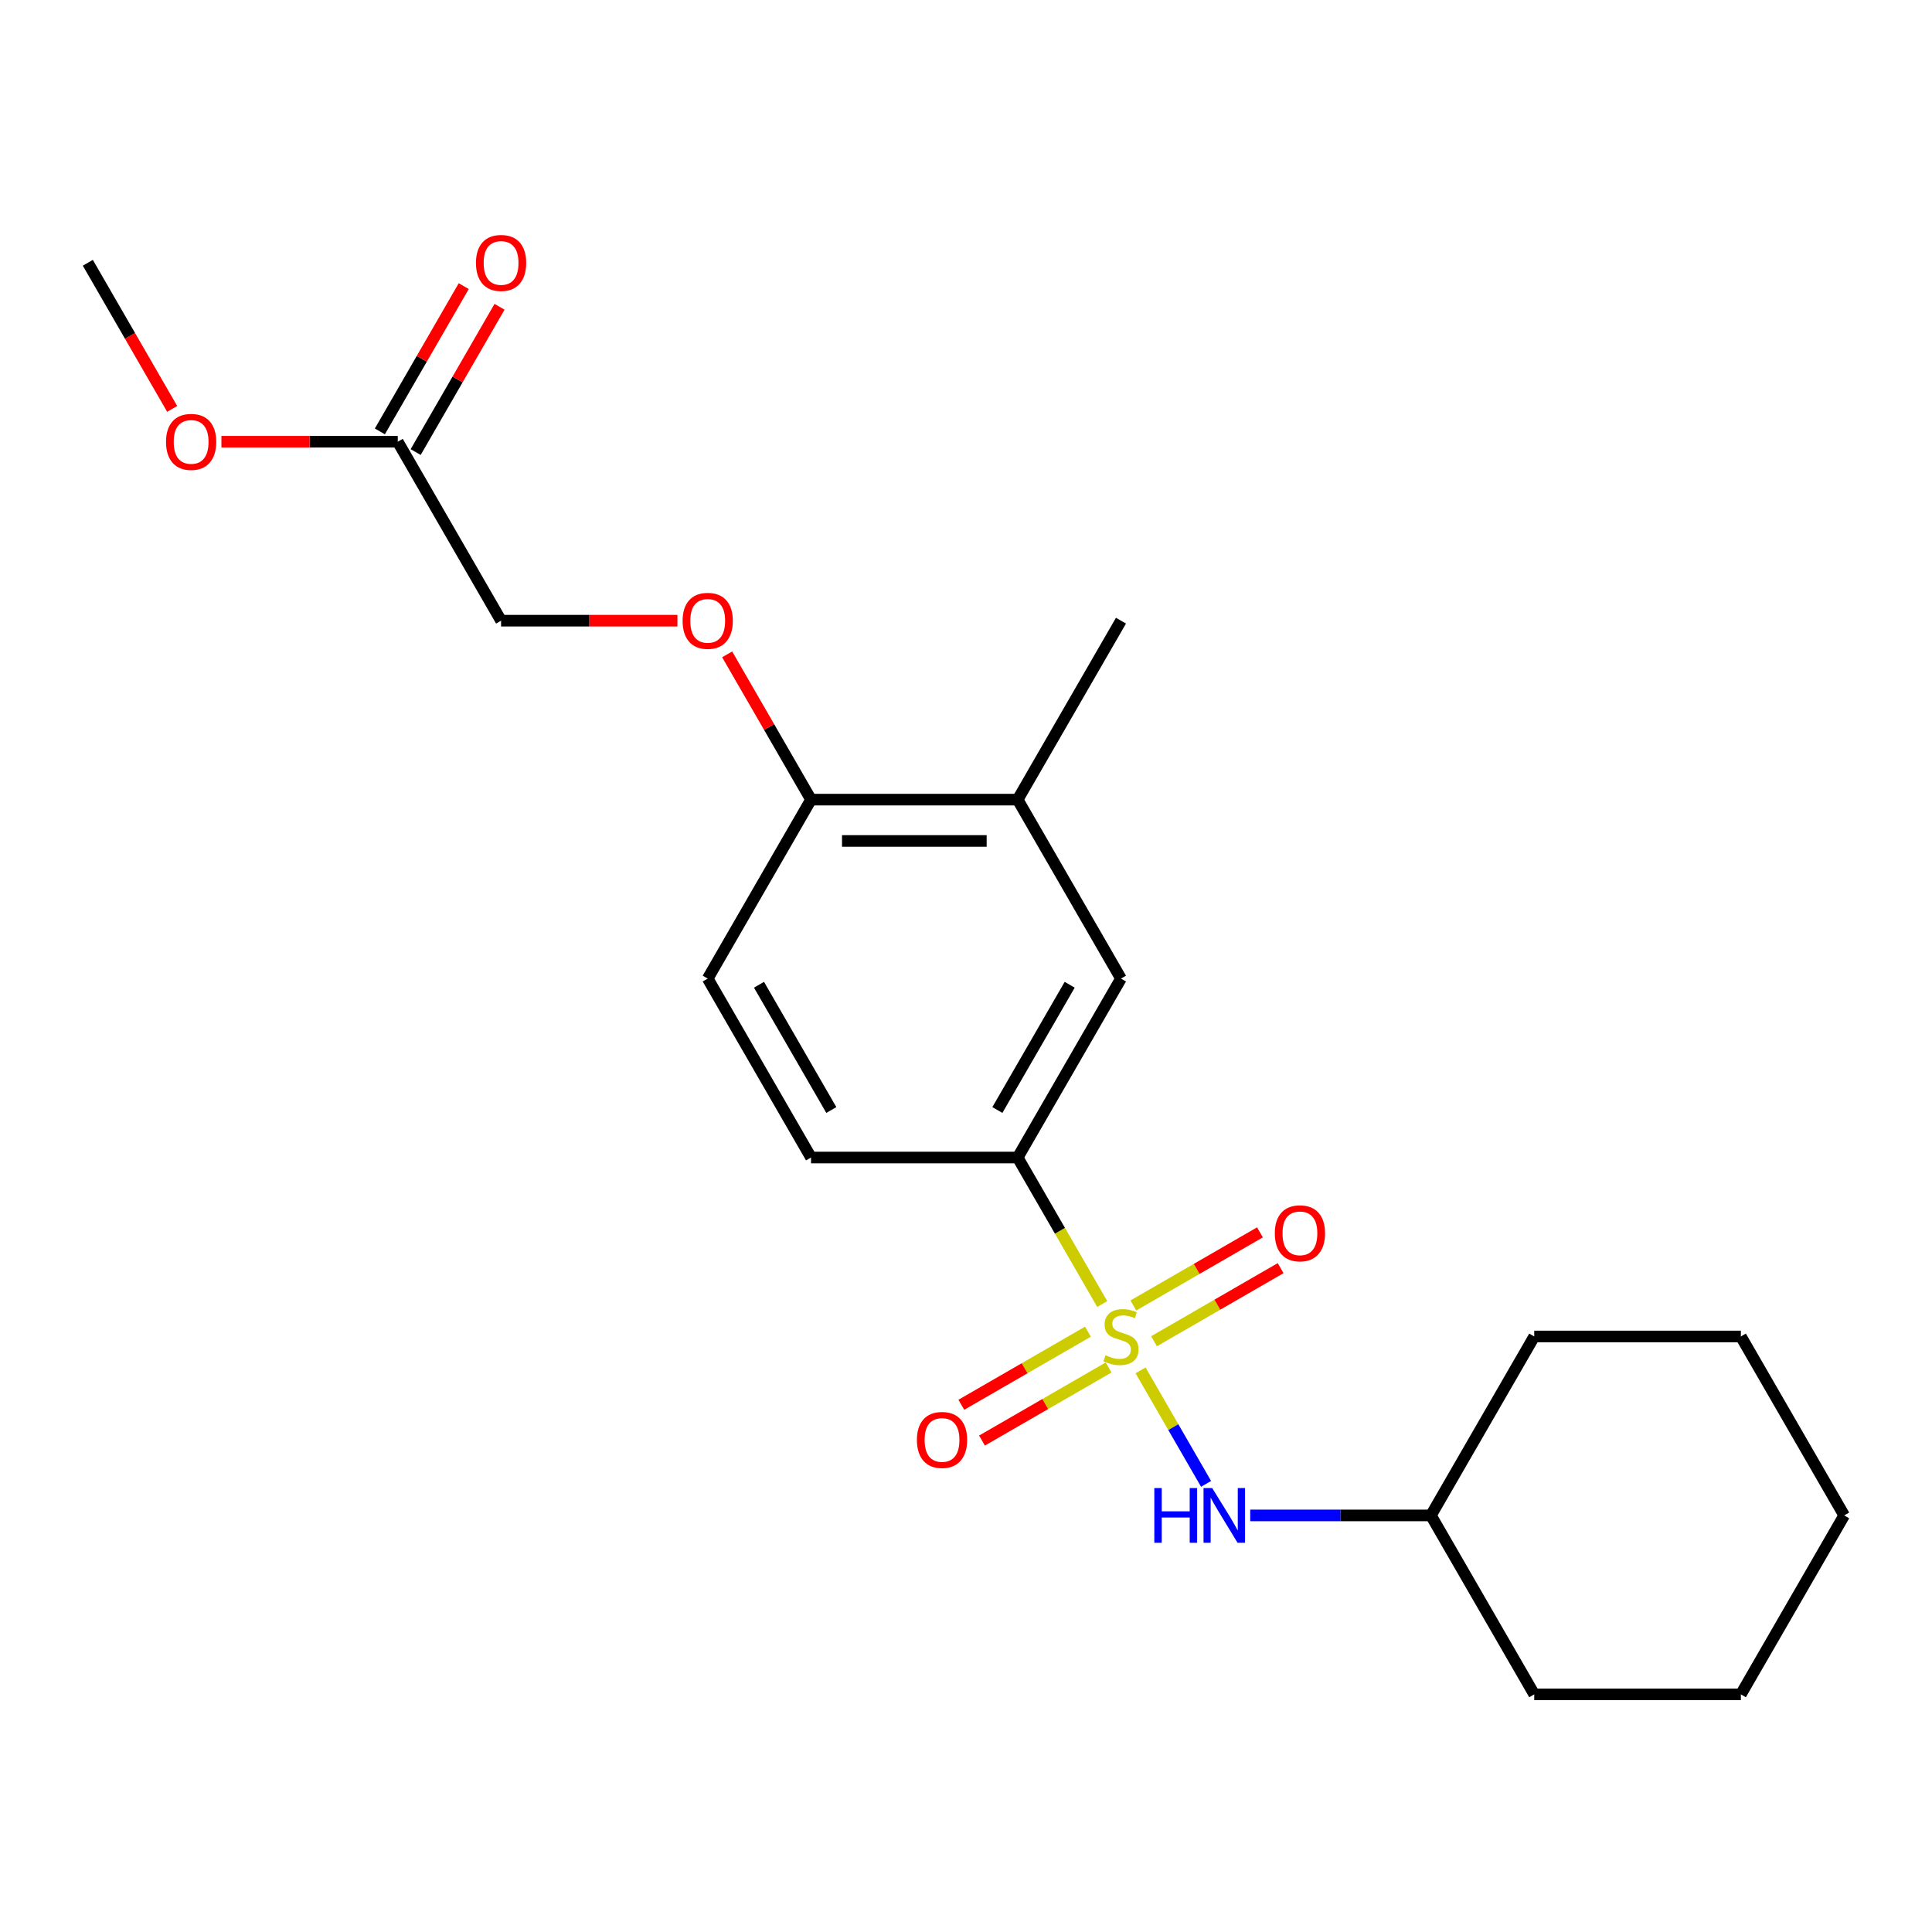 <?xml version='1.0' encoding='iso-8859-1'?>
<svg version='1.1' baseProfile='full'
              xmlns='http://www.w3.org/2000/svg'
                      xmlns:rdkit='http://www.rdkit.org/xml'
                      xmlns:xlink='http://www.w3.org/1999/xlink'
                  xml:space='preserve'
width='1000px' height='1000px' viewBox='0 0 1000 1000'>
<!-- END OF HEADER -->
<rect style='opacity:1.0;fill:#FFFFFF;stroke:none' width='1000' height='1000' x='0' y='0'> </rect>
<path class='bond-0' d='M 570.518,674.961 L 548.628,637.047' style='fill:none;fill-rule:evenodd;stroke:#CCCC00;stroke-width:6px;stroke-linecap:butt;stroke-linejoin:miter;stroke-opacity:1' />
<path class='bond-0' d='M 548.628,637.047 L 526.738,599.132' style='fill:none;fill-rule:evenodd;stroke:#000000;stroke-width:6px;stroke-linecap:butt;stroke-linejoin:miter;stroke-opacity:1' />
<path class='bond-1' d='M 590.349,709.309 L 607.306,738.68' style='fill:none;fill-rule:evenodd;stroke:#CCCC00;stroke-width:6px;stroke-linecap:butt;stroke-linejoin:miter;stroke-opacity:1' />
<path class='bond-1' d='M 607.306,738.68 L 624.263,768.051' style='fill:none;fill-rule:evenodd;stroke:#0000FF;stroke-width:6px;stroke-linecap:butt;stroke-linejoin:miter;stroke-opacity:1' />
<path class='bond-2' d='M 563.113,689.279 L 530.345,708.197' style='fill:none;fill-rule:evenodd;stroke:#CCCC00;stroke-width:6px;stroke-linecap:butt;stroke-linejoin:miter;stroke-opacity:1' />
<path class='bond-2' d='M 530.345,708.197 L 497.578,727.115' style='fill:none;fill-rule:evenodd;stroke:#FF0000;stroke-width:6px;stroke-linecap:butt;stroke-linejoin:miter;stroke-opacity:1' />
<path class='bond-2' d='M 573.808,707.804 L 541.04,726.722' style='fill:none;fill-rule:evenodd;stroke:#CCCC00;stroke-width:6px;stroke-linecap:butt;stroke-linejoin:miter;stroke-opacity:1' />
<path class='bond-2' d='M 541.04,726.722 L 508.273,745.64' style='fill:none;fill-rule:evenodd;stroke:#FF0000;stroke-width:6px;stroke-linecap:butt;stroke-linejoin:miter;stroke-opacity:1' />
<path class='bond-3' d='M 597.315,694.231 L 630.083,675.313' style='fill:none;fill-rule:evenodd;stroke:#CCCC00;stroke-width:6px;stroke-linecap:butt;stroke-linejoin:miter;stroke-opacity:1' />
<path class='bond-3' d='M 630.083,675.313 L 662.85,656.395' style='fill:none;fill-rule:evenodd;stroke:#FF0000;stroke-width:6px;stroke-linecap:butt;stroke-linejoin:miter;stroke-opacity:1' />
<path class='bond-3' d='M 586.62,675.707 L 619.387,656.789' style='fill:none;fill-rule:evenodd;stroke:#CCCC00;stroke-width:6px;stroke-linecap:butt;stroke-linejoin:miter;stroke-opacity:1' />
<path class='bond-3' d='M 619.387,656.789 L 652.155,637.87' style='fill:none;fill-rule:evenodd;stroke:#FF0000;stroke-width:6px;stroke-linecap:butt;stroke-linejoin:miter;stroke-opacity:1' />
<path class='bond-4' d='M 526.738,599.132 L 580.214,506.509' style='fill:none;fill-rule:evenodd;stroke:#000000;stroke-width:6px;stroke-linecap:butt;stroke-linejoin:miter;stroke-opacity:1' />
<path class='bond-4' d='M 516.235,574.543 L 553.668,509.707' style='fill:none;fill-rule:evenodd;stroke:#000000;stroke-width:6px;stroke-linecap:butt;stroke-linejoin:miter;stroke-opacity:1' />
<path class='bond-9' d='M 526.738,599.132 L 419.786,599.132' style='fill:none;fill-rule:evenodd;stroke:#000000;stroke-width:6px;stroke-linecap:butt;stroke-linejoin:miter;stroke-opacity:1' />
<path class='bond-13' d='M 647.104,784.378 L 693.873,784.378' style='fill:none;fill-rule:evenodd;stroke:#0000FF;stroke-width:6px;stroke-linecap:butt;stroke-linejoin:miter;stroke-opacity:1' />
<path class='bond-13' d='M 693.873,784.378 L 740.642,784.378' style='fill:none;fill-rule:evenodd;stroke:#000000;stroke-width:6px;stroke-linecap:butt;stroke-linejoin:miter;stroke-opacity:1' />
<path class='bond-5' d='M 580.214,506.509 L 526.738,413.886' style='fill:none;fill-rule:evenodd;stroke:#000000;stroke-width:6px;stroke-linecap:butt;stroke-linejoin:miter;stroke-opacity:1' />
<path class='bond-15' d='M 526.738,413.886 L 580.214,321.263' style='fill:none;fill-rule:evenodd;stroke:#000000;stroke-width:6px;stroke-linecap:butt;stroke-linejoin:miter;stroke-opacity:1' />
<path class='bond-22' d='M 526.738,413.886 L 419.786,413.886' style='fill:none;fill-rule:evenodd;stroke:#000000;stroke-width:6px;stroke-linecap:butt;stroke-linejoin:miter;stroke-opacity:1' />
<path class='bond-22' d='M 510.695,435.276 L 435.829,435.276' style='fill:none;fill-rule:evenodd;stroke:#000000;stroke-width:6px;stroke-linecap:butt;stroke-linejoin:miter;stroke-opacity:1' />
<path class='bond-6' d='M 419.786,413.886 L 366.31,506.509' style='fill:none;fill-rule:evenodd;stroke:#000000;stroke-width:6px;stroke-linecap:butt;stroke-linejoin:miter;stroke-opacity:1' />
<path class='bond-8' d='M 419.786,413.886 L 398.081,376.291' style='fill:none;fill-rule:evenodd;stroke:#000000;stroke-width:6px;stroke-linecap:butt;stroke-linejoin:miter;stroke-opacity:1' />
<path class='bond-8' d='M 398.081,376.291 L 376.376,338.697' style='fill:none;fill-rule:evenodd;stroke:#FF0000;stroke-width:6px;stroke-linecap:butt;stroke-linejoin:miter;stroke-opacity:1' />
<path class='bond-7' d='M 205.882,228.64 L 259.358,321.263' style='fill:none;fill-rule:evenodd;stroke:#000000;stroke-width:6px;stroke-linecap:butt;stroke-linejoin:miter;stroke-opacity:1' />
<path class='bond-10' d='M 215.145,233.988 L 236.85,196.393' style='fill:none;fill-rule:evenodd;stroke:#000000;stroke-width:6px;stroke-linecap:butt;stroke-linejoin:miter;stroke-opacity:1' />
<path class='bond-10' d='M 236.85,196.393 L 258.555,158.798' style='fill:none;fill-rule:evenodd;stroke:#FF0000;stroke-width:6px;stroke-linecap:butt;stroke-linejoin:miter;stroke-opacity:1' />
<path class='bond-10' d='M 196.62,223.292 L 218.325,185.698' style='fill:none;fill-rule:evenodd;stroke:#000000;stroke-width:6px;stroke-linecap:butt;stroke-linejoin:miter;stroke-opacity:1' />
<path class='bond-10' d='M 218.325,185.698 L 240.031,148.103' style='fill:none;fill-rule:evenodd;stroke:#FF0000;stroke-width:6px;stroke-linecap:butt;stroke-linejoin:miter;stroke-opacity:1' />
<path class='bond-14' d='M 205.882,228.64 L 160.243,228.64' style='fill:none;fill-rule:evenodd;stroke:#000000;stroke-width:6px;stroke-linecap:butt;stroke-linejoin:miter;stroke-opacity:1' />
<path class='bond-14' d='M 160.243,228.64 L 114.604,228.64' style='fill:none;fill-rule:evenodd;stroke:#FF0000;stroke-width:6px;stroke-linecap:butt;stroke-linejoin:miter;stroke-opacity:1' />
<path class='bond-12' d='M 350.636,321.263 L 304.997,321.263' style='fill:none;fill-rule:evenodd;stroke:#FF0000;stroke-width:6px;stroke-linecap:butt;stroke-linejoin:miter;stroke-opacity:1' />
<path class='bond-12' d='M 304.997,321.263 L 259.358,321.263' style='fill:none;fill-rule:evenodd;stroke:#000000;stroke-width:6px;stroke-linecap:butt;stroke-linejoin:miter;stroke-opacity:1' />
<path class='bond-11' d='M 419.786,599.132 L 366.31,506.509' style='fill:none;fill-rule:evenodd;stroke:#000000;stroke-width:6px;stroke-linecap:butt;stroke-linejoin:miter;stroke-opacity:1' />
<path class='bond-11' d='M 430.289,574.543 L 392.856,509.707' style='fill:none;fill-rule:evenodd;stroke:#000000;stroke-width:6px;stroke-linecap:butt;stroke-linejoin:miter;stroke-opacity:1' />
<path class='bond-17' d='M 740.642,784.378 L 794.118,877.001' style='fill:none;fill-rule:evenodd;stroke:#000000;stroke-width:6px;stroke-linecap:butt;stroke-linejoin:miter;stroke-opacity:1' />
<path class='bond-18' d='M 740.642,784.378 L 794.118,691.755' style='fill:none;fill-rule:evenodd;stroke:#000000;stroke-width:6px;stroke-linecap:butt;stroke-linejoin:miter;stroke-opacity:1' />
<path class='bond-16' d='M 89.119,211.646 L 67.287,173.832' style='fill:none;fill-rule:evenodd;stroke:#FF0000;stroke-width:6px;stroke-linecap:butt;stroke-linejoin:miter;stroke-opacity:1' />
<path class='bond-16' d='M 67.287,173.832 L 45.455,136.017' style='fill:none;fill-rule:evenodd;stroke:#000000;stroke-width:6px;stroke-linecap:butt;stroke-linejoin:miter;stroke-opacity:1' />
<path class='bond-20' d='M 794.118,877.001 L 901.07,877.001' style='fill:none;fill-rule:evenodd;stroke:#000000;stroke-width:6px;stroke-linecap:butt;stroke-linejoin:miter;stroke-opacity:1' />
<path class='bond-19' d='M 794.118,691.755 L 901.07,691.755' style='fill:none;fill-rule:evenodd;stroke:#000000;stroke-width:6px;stroke-linecap:butt;stroke-linejoin:miter;stroke-opacity:1' />
<path class='bond-21' d='M 901.07,691.755 L 954.545,784.378' style='fill:none;fill-rule:evenodd;stroke:#000000;stroke-width:6px;stroke-linecap:butt;stroke-linejoin:miter;stroke-opacity:1' />
<path class='bond-23' d='M 901.07,877.001 L 954.545,784.378' style='fill:none;fill-rule:evenodd;stroke:#000000;stroke-width:6px;stroke-linecap:butt;stroke-linejoin:miter;stroke-opacity:1' />
<path  class='atom-0' d='M 572.214 701.475
Q 572.534 701.595, 573.854 702.155
Q 575.174 702.715, 576.614 703.075
Q 578.094 703.395, 579.534 703.395
Q 582.214 703.395, 583.774 702.115
Q 585.334 700.795, 585.334 698.515
Q 585.334 696.955, 584.534 695.995
Q 583.774 695.035, 582.574 694.515
Q 581.374 693.995, 579.374 693.395
Q 576.854 692.635, 575.334 691.915
Q 573.854 691.195, 572.774 689.675
Q 571.734 688.155, 571.734 685.595
Q 571.734 682.035, 574.134 679.835
Q 576.574 677.635, 581.374 677.635
Q 584.654 677.635, 588.374 679.195
L 587.454 682.275
Q 584.054 680.875, 581.494 680.875
Q 578.734 680.875, 577.214 682.035
Q 575.694 683.155, 575.734 685.115
Q 575.734 686.635, 576.494 687.555
Q 577.294 688.475, 578.414 688.995
Q 579.574 689.515, 581.494 690.115
Q 584.054 690.915, 585.574 691.715
Q 587.094 692.515, 588.174 694.155
Q 589.294 695.755, 589.294 698.515
Q 589.294 702.435, 586.654 704.555
Q 584.054 706.635, 579.694 706.635
Q 577.174 706.635, 575.254 706.075
Q 573.374 705.555, 571.134 704.635
L 572.214 701.475
' fill='#CCCC00'/>
<path  class='atom-2' d='M 597.47 770.218
L 601.31 770.218
L 601.31 782.258
L 615.79 782.258
L 615.79 770.218
L 619.63 770.218
L 619.63 798.538
L 615.79 798.538
L 615.79 785.458
L 601.31 785.458
L 601.31 798.538
L 597.47 798.538
L 597.47 770.218
' fill='#0000FF'/>
<path  class='atom-2' d='M 627.43 770.218
L 636.71 785.218
Q 637.63 786.698, 639.11 789.378
Q 640.59 792.058, 640.67 792.218
L 640.67 770.218
L 644.43 770.218
L 644.43 798.538
L 640.55 798.538
L 630.59 782.138
Q 629.43 780.218, 628.19 778.018
Q 626.99 775.818, 626.63 775.138
L 626.63 798.538
L 622.95 798.538
L 622.95 770.218
L 627.43 770.218
' fill='#0000FF'/>
<path  class='atom-3' d='M 474.591 745.311
Q 474.591 738.511, 477.951 734.711
Q 481.311 730.911, 487.591 730.911
Q 493.871 730.911, 497.231 734.711
Q 500.591 738.511, 500.591 745.311
Q 500.591 752.191, 497.191 756.111
Q 493.791 759.991, 487.591 759.991
Q 481.351 759.991, 477.951 756.111
Q 474.591 752.231, 474.591 745.311
M 487.591 756.791
Q 491.911 756.791, 494.231 753.911
Q 496.591 750.991, 496.591 745.311
Q 496.591 739.751, 494.231 736.951
Q 491.911 734.111, 487.591 734.111
Q 483.271 734.111, 480.911 736.911
Q 478.591 739.711, 478.591 745.311
Q 478.591 751.031, 480.911 753.911
Q 483.271 756.791, 487.591 756.791
' fill='#FF0000'/>
<path  class='atom-4' d='M 659.837 638.359
Q 659.837 631.559, 663.197 627.759
Q 666.557 623.959, 672.837 623.959
Q 679.117 623.959, 682.477 627.759
Q 685.837 631.559, 685.837 638.359
Q 685.837 645.239, 682.437 649.159
Q 679.037 653.039, 672.837 653.039
Q 666.597 653.039, 663.197 649.159
Q 659.837 645.279, 659.837 638.359
M 672.837 649.839
Q 677.157 649.839, 679.477 646.959
Q 681.837 644.039, 681.837 638.359
Q 681.837 632.799, 679.477 629.999
Q 677.157 627.159, 672.837 627.159
Q 668.517 627.159, 666.157 629.959
Q 663.837 632.759, 663.837 638.359
Q 663.837 644.079, 666.157 646.959
Q 668.517 649.839, 672.837 649.839
' fill='#FF0000'/>
<path  class='atom-9' d='M 353.31 321.343
Q 353.31 314.543, 356.67 310.743
Q 360.03 306.943, 366.31 306.943
Q 372.59 306.943, 375.95 310.743
Q 379.31 314.543, 379.31 321.343
Q 379.31 328.223, 375.91 332.143
Q 372.51 336.023, 366.31 336.023
Q 360.07 336.023, 356.67 332.143
Q 353.31 328.263, 353.31 321.343
M 366.31 332.823
Q 370.63 332.823, 372.95 329.943
Q 375.31 327.023, 375.31 321.343
Q 375.31 315.783, 372.95 312.983
Q 370.63 310.143, 366.31 310.143
Q 361.99 310.143, 359.63 312.943
Q 357.31 315.743, 357.31 321.343
Q 357.31 327.063, 359.63 329.943
Q 361.99 332.823, 366.31 332.823
' fill='#FF0000'/>
<path  class='atom-11' d='M 246.358 136.097
Q 246.358 129.297, 249.718 125.497
Q 253.078 121.697, 259.358 121.697
Q 265.638 121.697, 268.998 125.497
Q 272.358 129.297, 272.358 136.097
Q 272.358 142.977, 268.958 146.897
Q 265.558 150.777, 259.358 150.777
Q 253.118 150.777, 249.718 146.897
Q 246.358 143.017, 246.358 136.097
M 259.358 147.577
Q 263.678 147.577, 265.998 144.697
Q 268.358 141.777, 268.358 136.097
Q 268.358 130.537, 265.998 127.737
Q 263.678 124.897, 259.358 124.897
Q 255.038 124.897, 252.678 127.697
Q 250.358 130.497, 250.358 136.097
Q 250.358 141.817, 252.678 144.697
Q 255.038 147.577, 259.358 147.577
' fill='#FF0000'/>
<path  class='atom-15' d='M 85.93 228.72
Q 85.93 221.92, 89.29 218.12
Q 92.65 214.32, 98.93 214.32
Q 105.21 214.32, 108.57 218.12
Q 111.93 221.92, 111.93 228.72
Q 111.93 235.6, 108.53 239.52
Q 105.13 243.4, 98.93 243.4
Q 92.691 243.4, 89.29 239.52
Q 85.93 235.64, 85.93 228.72
M 98.93 240.2
Q 103.25 240.2, 105.57 237.32
Q 107.93 234.4, 107.93 228.72
Q 107.93 223.16, 105.57 220.36
Q 103.25 217.52, 98.93 217.52
Q 94.611 217.52, 92.251 220.32
Q 89.93 223.12, 89.93 228.72
Q 89.93 234.44, 92.251 237.32
Q 94.611 240.2, 98.93 240.2
' fill='#FF0000'/>
</svg>
